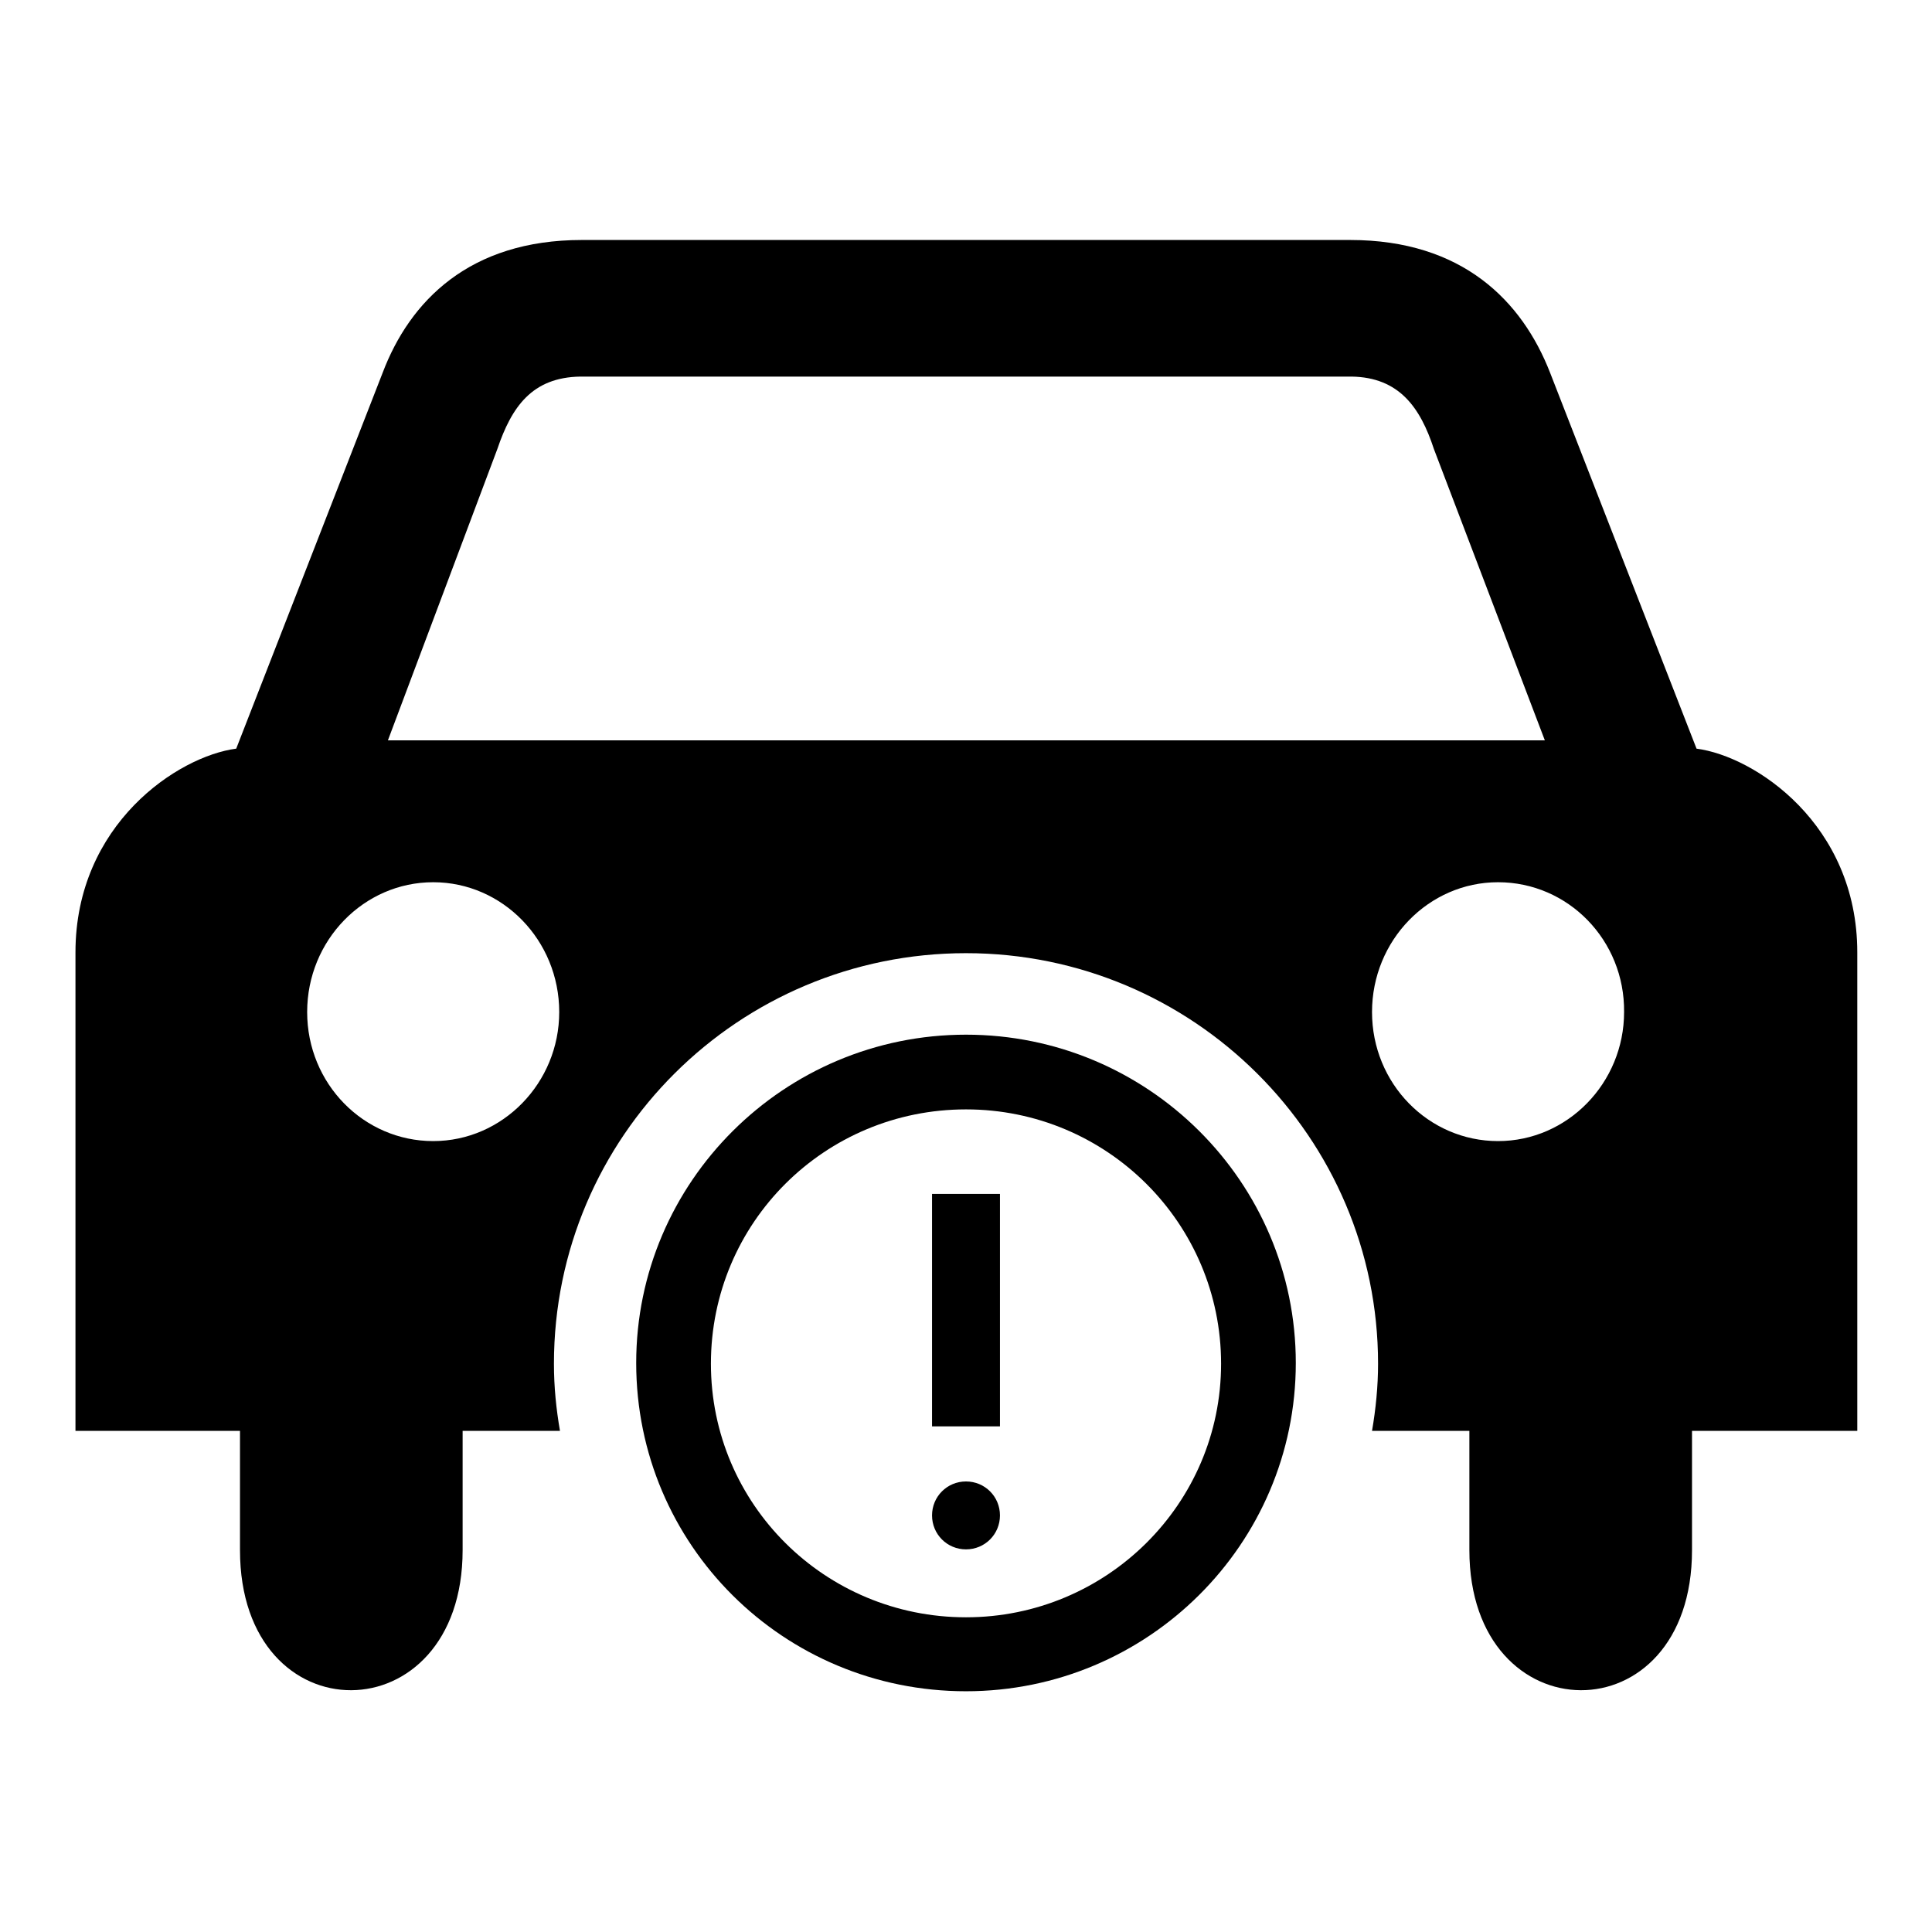 <?xml version="1.0" encoding="utf-8"?>
<!-- Svg Vector Icons : http://www.onlinewebfonts.com/icon -->
<!DOCTYPE svg PUBLIC "-//W3C//DTD SVG 1.1//EN" "http://www.w3.org/Graphics/SVG/1.1/DTD/svg11.dtd">
<svg version="1.1" xmlns="http://www.w3.org/2000/svg" xmlns:xlink="http://www.w3.org/1999/xlink" x="0px" y="0px" viewBox="0 0 256 256" enable-background="new 0 0 256 256" xml:space="preserve">
<g><g><path fill="#000000" d="M224.2,189.6v15.8c0,24.9-29.5,24.6-29.5,0v-15.8h-12.9c0.5-2.9,0.8-5.9,0.8-8.9c0-30-24.5-54.4-54.6-54.4c-30.1,0-54.6,24.3-54.6,54.4c0,3.1,0.3,6,0.8,8.9H61.3v15.8c0,24.6-29.5,24.9-29.5,0v-15.8H10v-63.4c0-17,13.6-26,21.3-27l19.4-49.8c3.6-9.5,11.5-17.6,26.4-17.6h27.7h46.7h27.4c14.9,0,22.8,8.1,26.5,17.6l19.4,49.8c7.7,1,21.3,10,21.3,27v63.4H224.2L224.2,189.6z M40.7,134.1c0,9.5,7.5,17.1,16.7,17.1s16.7-7.7,16.7-17.1c0-9.5-7.5-17.2-16.7-17.2S40.7,124.6,40.7,134.1z M190,59.5c-1.8-5.5-4.6-9.5-10.9-9.6H76.9c-6.4,0.1-9.1,4-11,9.6L51.4,98.1h153.3L190,59.5z M198.5,116.9c-9.2,0-16.7,7.7-16.7,17.2c0,9.5,7.5,17.1,16.7,17.1c9.2,0,16.7-7.7,16.7-17.1C215.3,124.6,207.8,116.9,198.5,116.9z"/><path fill="#000000" d="M132.5,189h-9v-30.8h9V189z"/><path fill="#000000" d="M128,205.3c-2.5,0-4.5-2-4.5-4.5c0-2.5,2-4.5,4.5-4.5c2.5,0,4.5,2,4.5,4.5C132.5,203.3,130.5,205.3,128,205.3z"/><path fill="#000000" d="M128,224.1c24.1,0,43.7-19.5,43.7-43.5c0-24-19.6-43.5-43.7-43.5s-43.7,19.5-43.7,43.5C84.3,204.7,103.8,224.1,128,224.1z M128,147c18.7,0,33.8,15.1,33.8,33.7c0,18.6-15.2,33.6-33.8,33.6c-18.7,0-33.8-15-33.8-33.6C94.2,162,109.3,147,128,147z"/></g></g>
</svg>